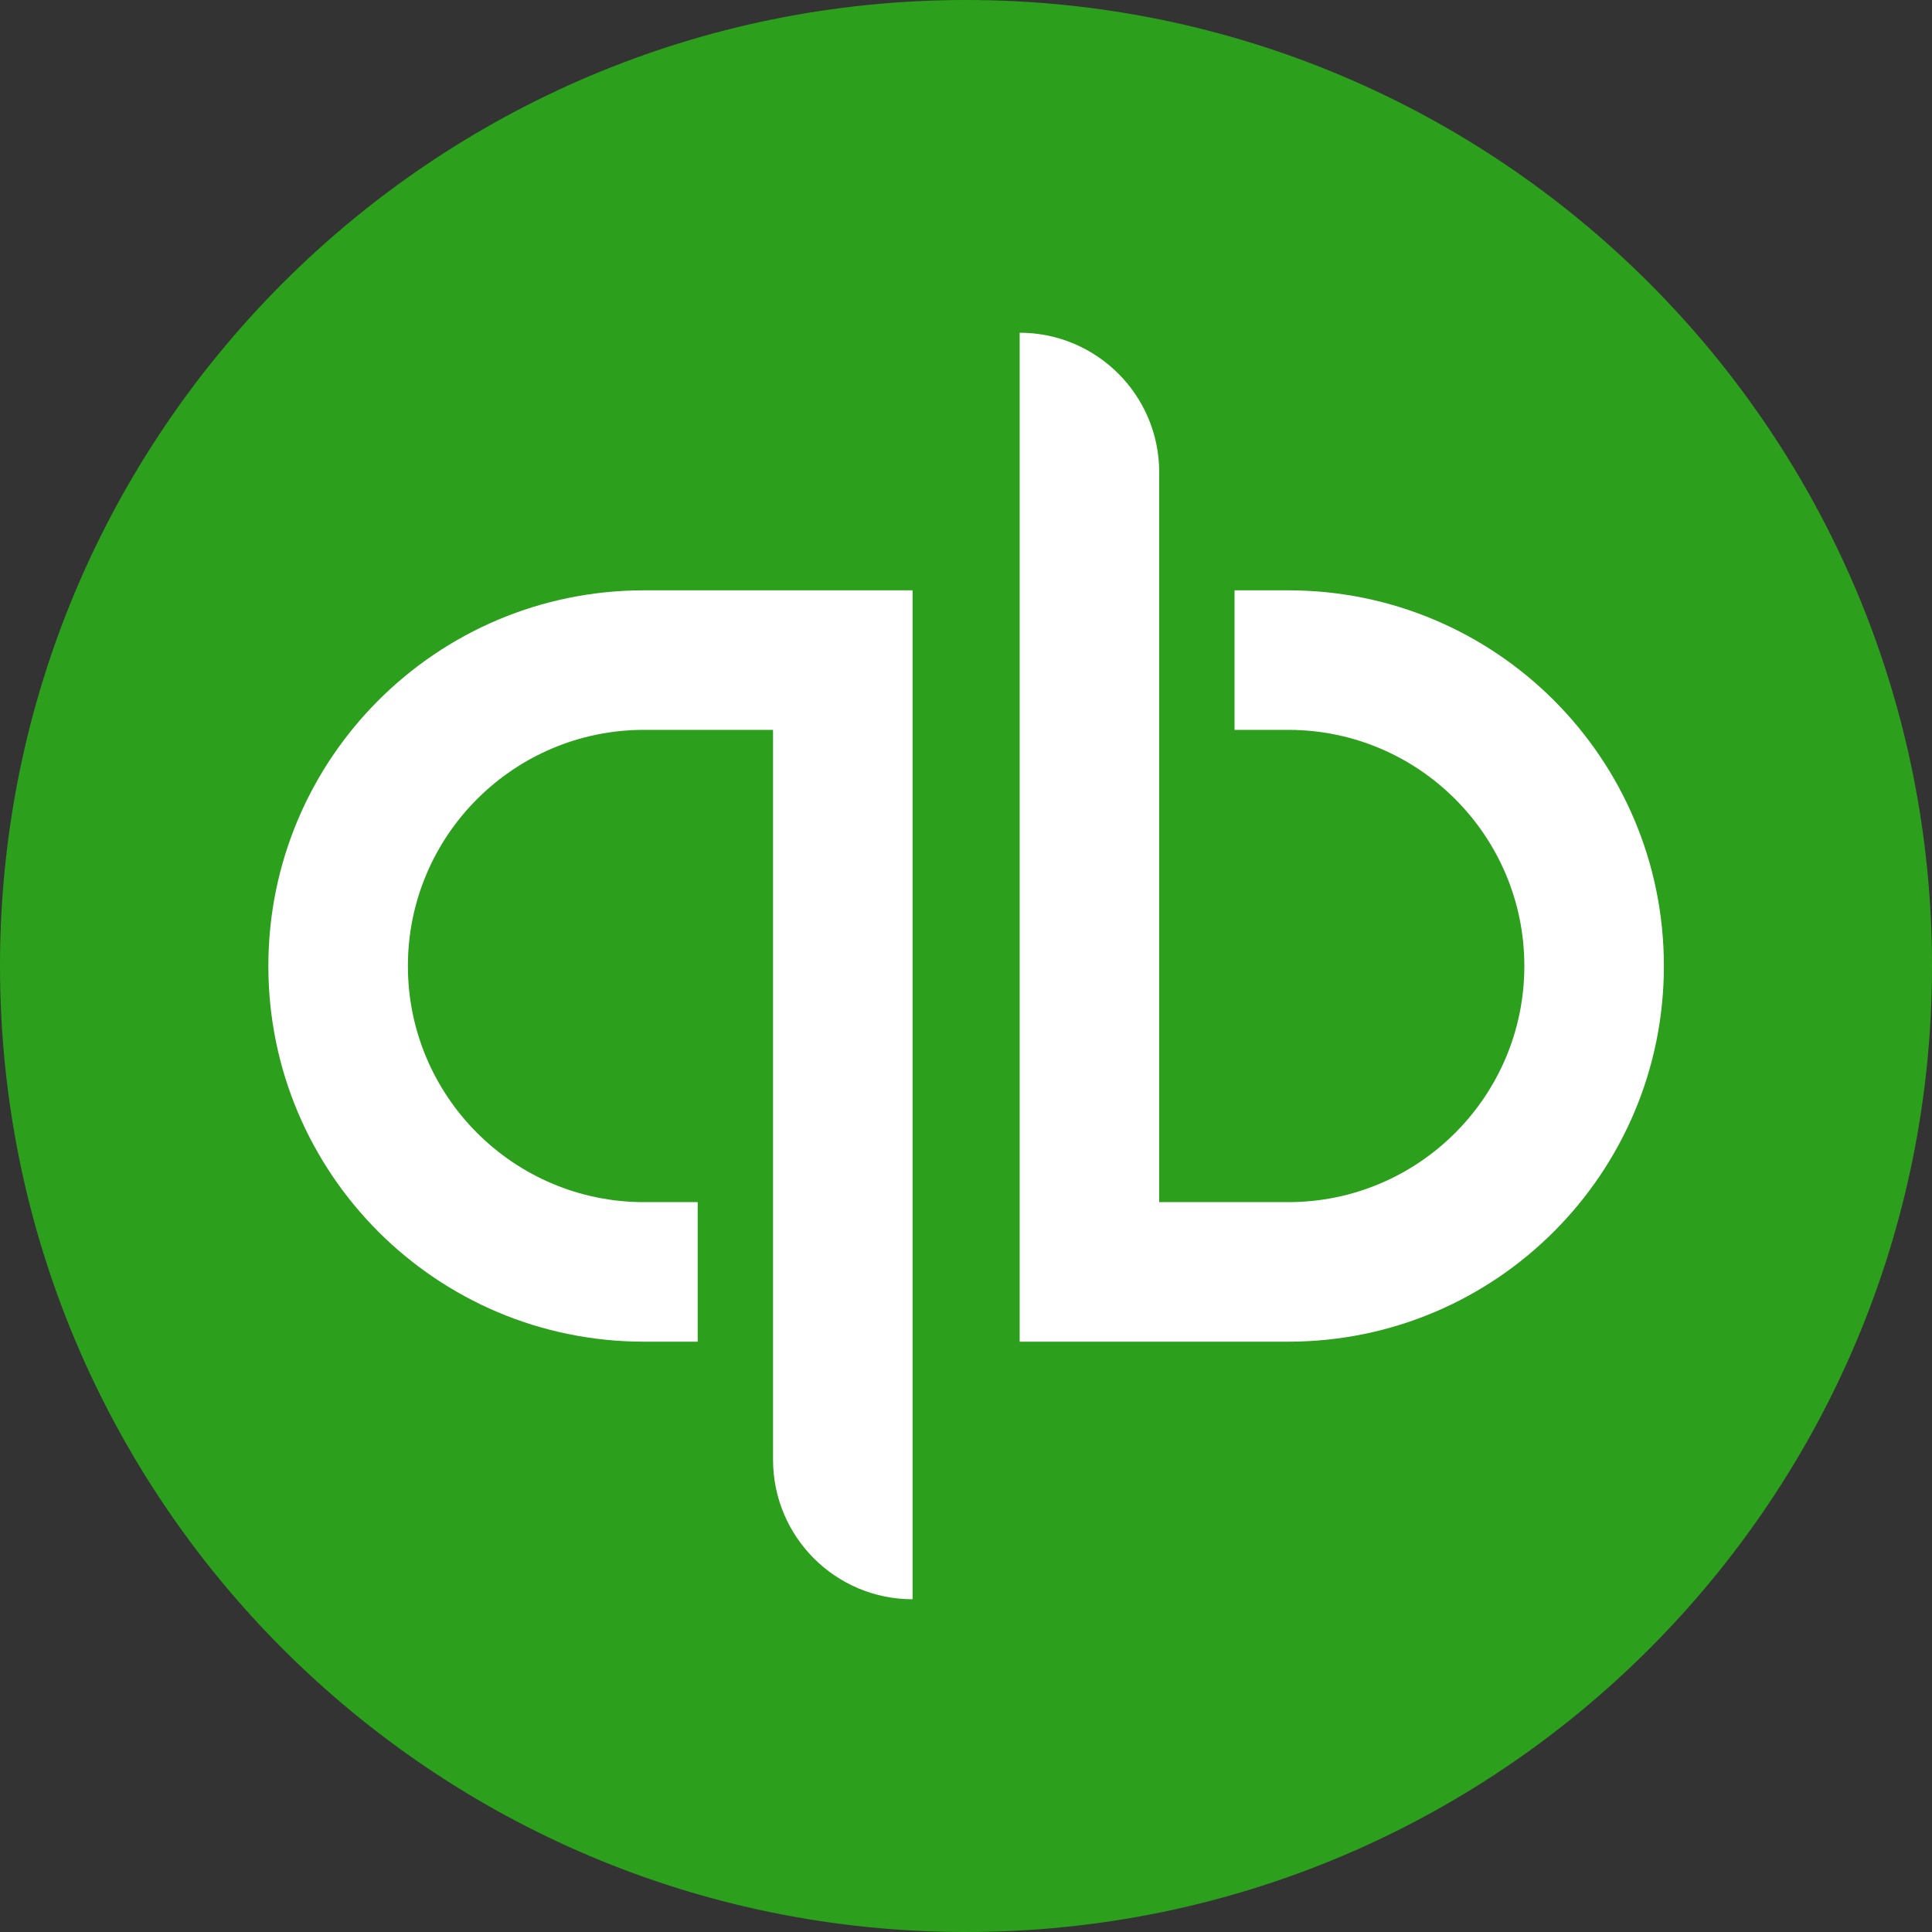 <svg width="40" height="40" viewBox="0 0 40 40" fill="none" xmlns="http://www.w3.org/2000/svg">
<rect x="0" y="0" width="40" height="40" fill="#333333" stroke="none"/>
<g clip-path="url(#clip0_202_2)">
<path d="M20 40C31.046 40 40 31.046 40 20C40 8.954 31.046 0 20 0C8.954 0 0 8.954 0 20C0 31.046 8.954 40 20 40Z" fill="#2CA01C"/>
<path d="M13.334 12.222C9.036 12.222 5.556 15.707 5.556 20C5.556 24.298 9.036 27.778 13.334 27.778H14.445V24.889H13.334C10.636 24.889 8.445 22.698 8.445 20C8.445 17.302 10.636 15.111 13.334 15.111H16.005V30.222C16.005 31.818 17.298 33.111 18.894 33.111V12.222H13.334ZM26.671 27.778C30.969 27.778 34.449 24.293 34.449 20C34.449 15.702 30.969 12.222 26.671 12.222H25.56V15.111H26.671C29.369 15.111 31.56 17.302 31.56 20C31.56 22.698 29.369 24.889 26.671 24.889H24V9.778C24 8.182 22.706 6.889 21.111 6.889V27.778H26.671Z" fill="white"/>
</g>
<defs>
<clipPath id="clip0_202_2">
<rect width="40" height="40" fill="white"/>
</clipPath>
</defs>
</svg>

